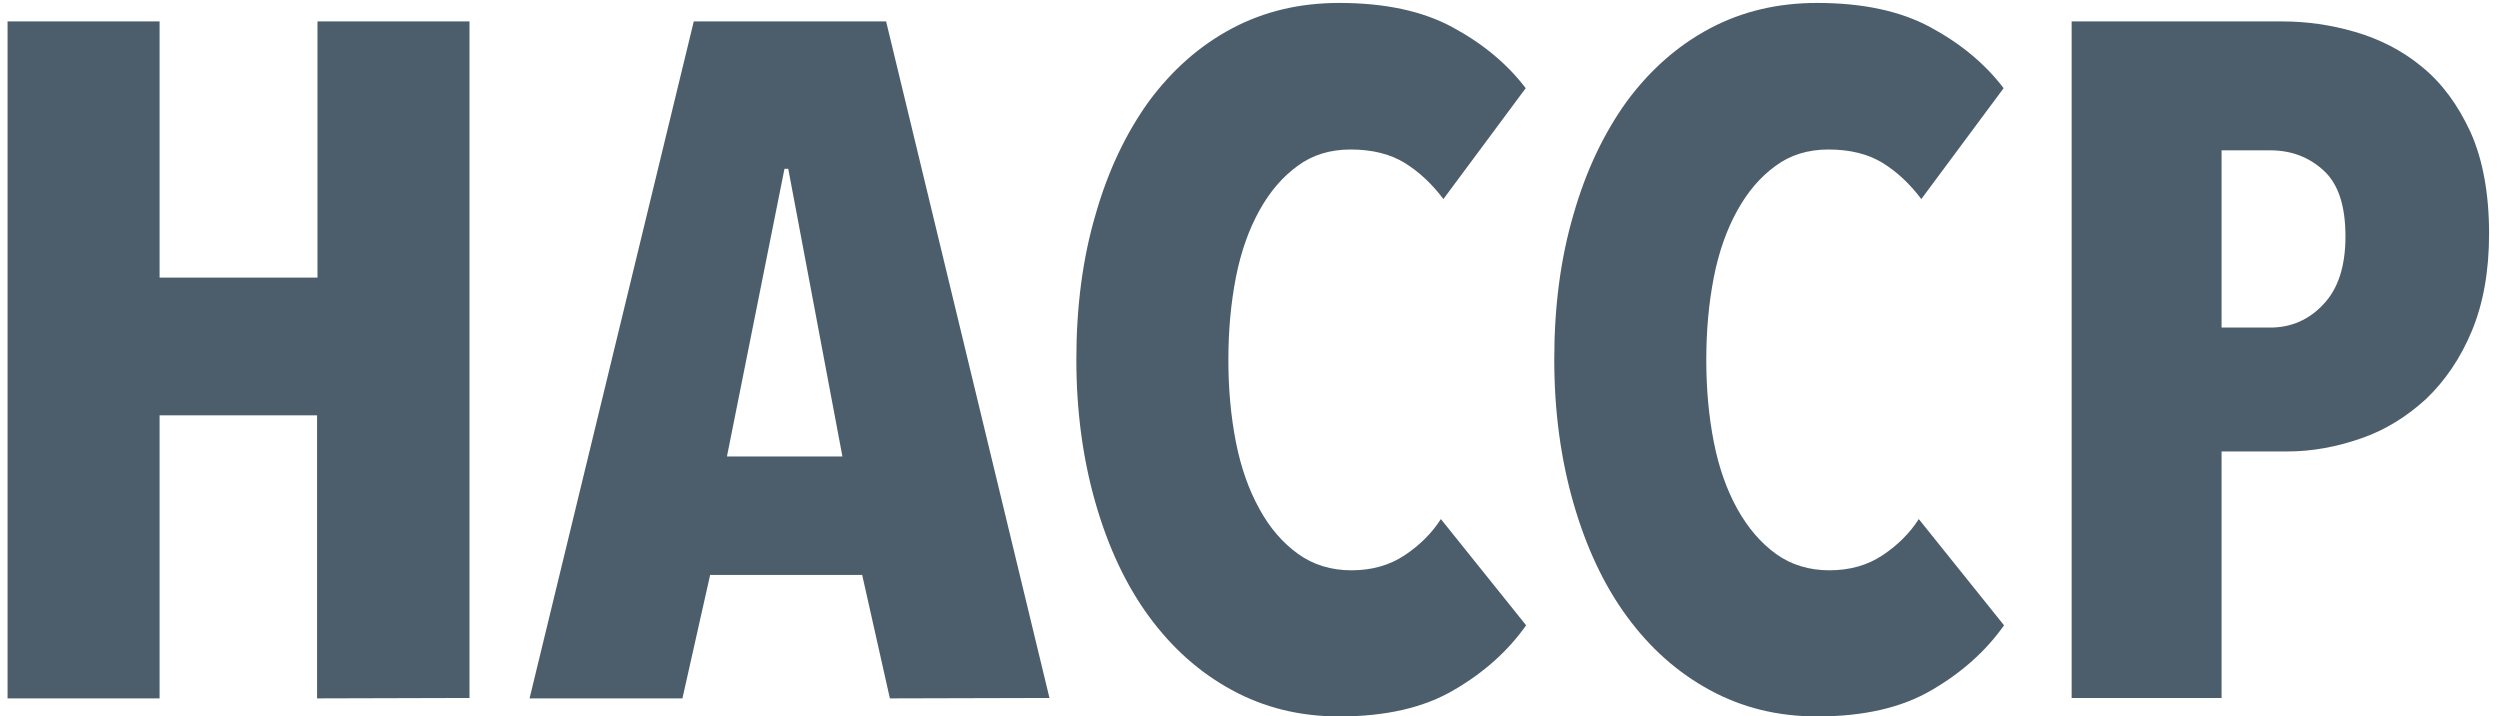 <?xml version="1.0" encoding="utf-8"?>
<!-- Generator: Adobe Illustrator 22.1.0, SVG Export Plug-In . SVG Version: 6.00 Build 0)  -->
<svg version="1.1" id="Calque_1" xmlns="http://www.w3.org/2000/svg" xmlns:xlink="http://www.w3.org/1999/xlink" x="0px" y="0px"
	 viewBox="0 0 595.3 170.6" style="enable-background:new 0 0 595.3 170.6;" xml:space="preserve">
<style type="text/css">
	.st0{enable-background:new    ;}
	.st1{fill:#4C5E6B;}
</style>
<g class="st0">
	<path class="st1" d="M75.5,166.3V98.9H38v67.4H1.8V5.1H38v61h37.6v-61h36.2v161.1L75.5,166.3L75.5,166.3z"/>
</g>
<g class="st0">
	<path class="st1" d="M211.9,166.3l-6.6-29.4h-36.2l-6.6,29.4h-36.4L165.2,5.1H211l38.9,161.1L211.9,166.3L211.9,166.3z M187.7,40.2
		h-0.9l-13.7,68.5h27.5L187.7,40.2z"/>
</g>
<g class="st0">
	<path class="st1" d="M346.2,164.3c-7.1,4.2-16.2,6.3-27.3,6.3c-9.4,0-17.9-2.1-25.6-6.3s-14.2-10-19.7-17.5s-9.7-16.5-12.7-26.9
		s-4.6-21.8-4.6-34.3c0-12.6,1.5-24.1,4.6-34.6c3-10.5,7.3-19.4,12.7-26.9c5.5-7.4,12-13.2,19.7-17.3s16.2-6.1,25.6-6.1
		c10.8,0,19.8,1.9,27,5.8s13,8.7,17.4,14.5l-19.6,26.4c-2.7-3.6-5.8-6.5-9.2-8.6c-3.4-2.1-7.7-3.2-12.9-3.2c-4.9,0-9.1,1.3-12.6,3.9
		c-3.6,2.6-6.6,6.1-9.1,10.6s-4.4,9.8-5.6,15.9s-1.8,12.7-1.8,19.7s0.6,13.5,1.8,19.6c1.2,6.1,3.1,11.4,5.6,15.9
		c2.5,4.6,5.6,8.1,9.2,10.7c3.6,2.6,7.9,3.9,12.7,3.9c4.9,0,9.1-1.2,12.7-3.6c3.6-2.4,6.5-5.3,8.6-8.6l20.3,25.3
		C359.1,155,353.3,160.2,346.2,164.3z"/>
</g>
<g class="st0">
	<path class="st1" d="M460,164.3c-7.1,4.2-16.2,6.3-27.3,6.3c-9.4,0-17.9-2.1-25.6-6.3s-14.2-10-19.7-17.5s-9.7-16.5-12.7-26.9
		s-4.6-21.8-4.6-34.3c0-12.6,1.5-24.1,4.6-34.6c3-10.5,7.3-19.4,12.7-26.9c5.5-7.4,12-13.2,19.7-17.3s16.2-6.1,25.6-6.1
		c10.8,0,19.8,1.9,27,5.8s13,8.7,17.4,14.5l-19.6,26.4c-2.7-3.6-5.8-6.5-9.2-8.6c-3.4-2.1-7.7-3.2-12.9-3.2c-4.9,0-9.1,1.3-12.6,3.9
		c-3.6,2.6-6.6,6.1-9.1,10.6s-4.4,9.8-5.6,15.9s-1.8,12.7-1.8,19.7s0.6,13.5,1.8,19.6c1.2,6.1,3.1,11.4,5.6,15.9s5.6,8.1,9.2,10.7
		c3.6,2.6,7.9,3.9,12.7,3.9c4.9,0,9.1-1.2,12.7-3.6c3.6-2.4,6.5-5.3,8.6-8.6l20.3,25.3C472.9,155,467.1,160.2,460,164.3z"/>
	<path class="st1" d="M592.7,55.6c0,9-1.4,16.7-4.1,23.2c-2.7,6.5-6.4,11.9-10.9,16.2c-4.6,4.2-9.7,7.4-15.5,9.4s-11.6,3.1-17.5,3.1
		H529v58.7h-35.7V5.1h50.1c5.8,0,11.6,0.8,17.4,2.5c5.8,1.7,11.2,4.4,15.9,8.3c4.8,3.9,8.6,9.1,11.6,15.6
		C591.2,38,592.7,46.1,592.7,55.6z M558.5,56.3c0-7.3-1.7-12.5-5.2-15.7s-7.7-4.8-12.7-4.8H529V78h11.6c5,0,9.3-1.9,12.7-5.6
		C556.8,68.7,558.5,63.3,558.5,56.3z"/>
</g>
</svg>
